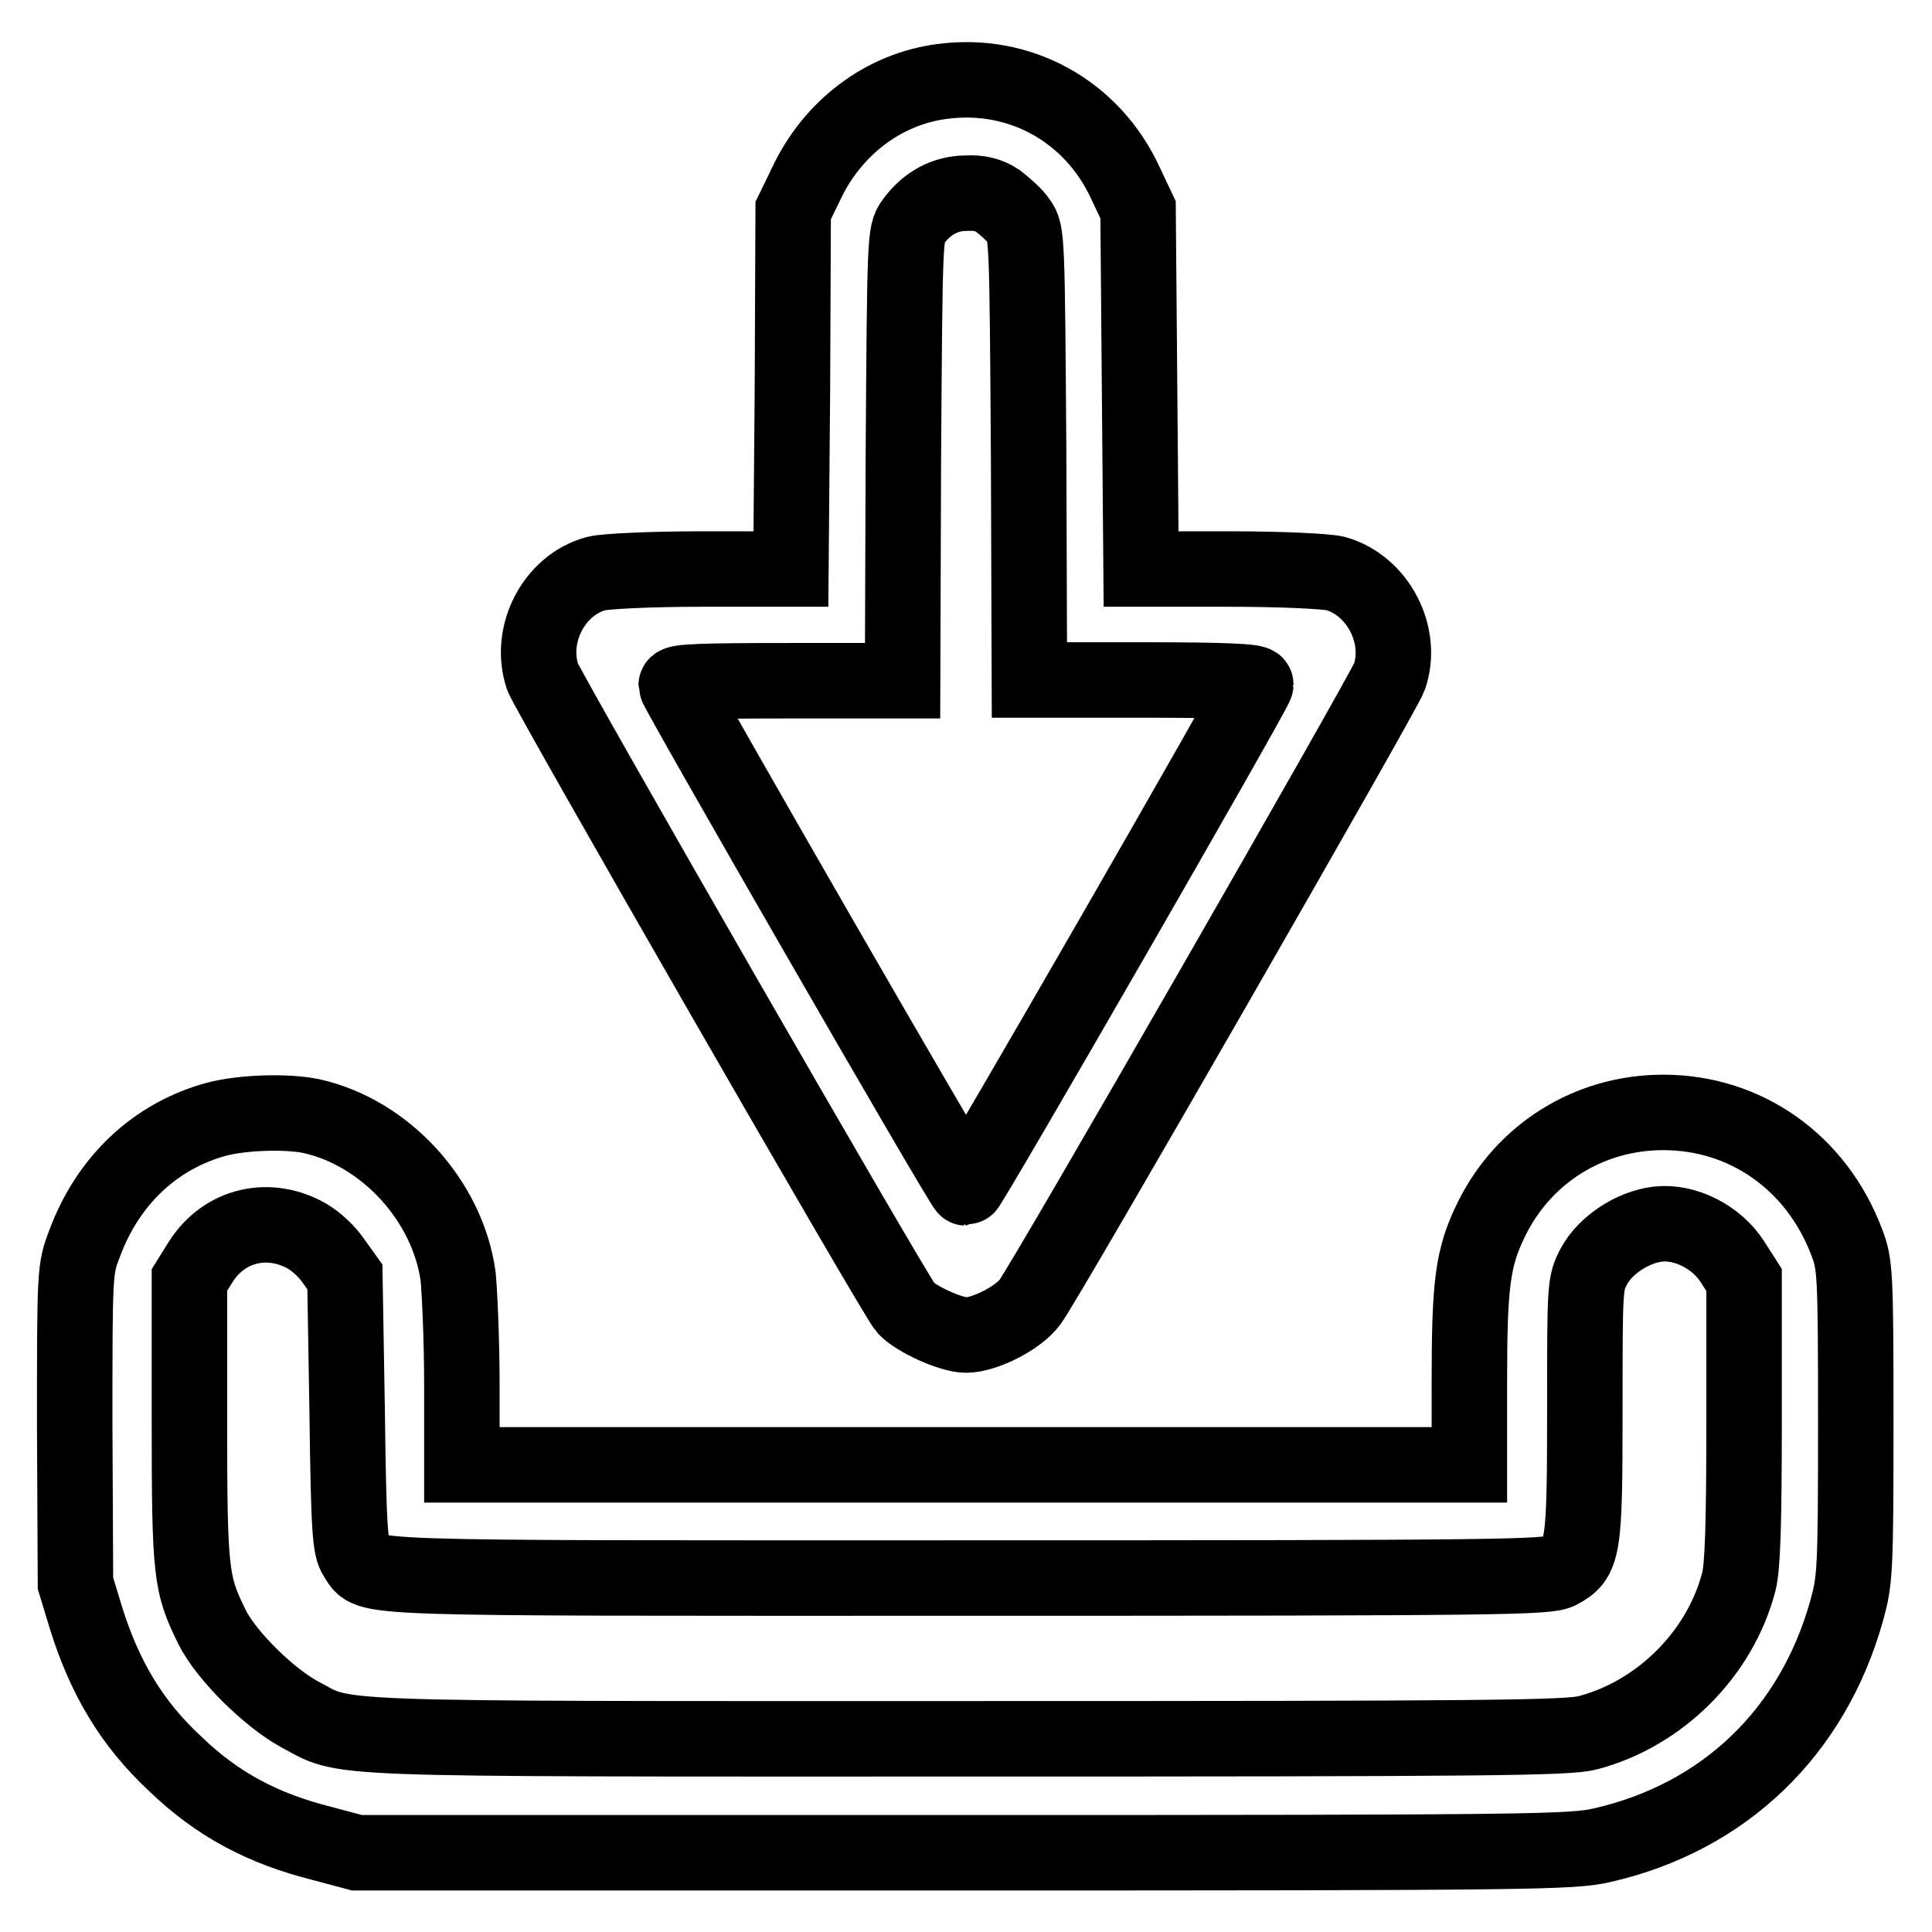 <?xml version="1.0" encoding="utf-8"?>
<!-- Svg Vector Icons : http://www.onlinewebfonts.com/icon -->
<!DOCTYPE svg PUBLIC "-//W3C//DTD SVG 1.1//EN" "http://www.w3.org/Graphics/SVG/1.1/DTD/svg11.dtd">
<svg version="1.1" xmlns="http://www.w3.org/2000/svg" xmlns:xlink="http://www.w3.org/1999/xlink" x="0px" y="0px" viewBox="0 0 256 256" enable-background="new 0 0 256 256" xml:space="preserve">
<g><g><g><path stroke-width="10" fill-opacity="0" stroke="#000000"  d="M124.8,10.8c-7.7,1-14.5,6.1-18,13.6l-1.7,3.5L105,51.6l-0.2,23.8H92.9c-6.7,0-12.8,0.3-13.9,0.6c-5.6,1.5-9,8.1-7.1,13.7c0.7,2,46.8,82.2,48.1,83.6c1.4,1.5,6,3.6,8,3.6c2.5,0,7-2.3,8.5-4.4c2-2.6,46.9-80.8,47.6-82.8c1.9-5.5-1.5-12.1-7.1-13.7c-1.1-0.3-7.2-0.6-13.9-0.6h-11.9L151,51.6l-0.2-23.8l-1.7-3.6C144.7,14.7,135.1,9.4,124.8,10.8z M132.2,26.6c0.9,0.7,2.3,1.9,2.8,2.7c1.1,1.5,1.1,2,1.3,31.2l0.1,29.6h15c10.9,0,15,0.2,15,0.6c0,0.7-38,66.7-38.4,66.7c-0.4,0-38.4-66-38.4-66.6c0-0.5,4-0.6,15-0.6h15l0.1-29.6c0.2-29.2,0.2-29.7,1.3-31.2c1.8-2.5,4.3-3.8,7-3.8C129.7,25.5,131,25.8,132.2,26.6z"/><path stroke-width="10" fill-opacity="0" stroke="#000000"  d="M28.7,148.3c-8.1,2.2-14.4,8.1-17.5,16.5c-1.3,3.4-1.3,3.6-1.3,24.2l0.1,20.8l1.4,4.6c2.5,8,6.1,14,11.8,19.3c5.6,5.4,11.6,8.6,19.6,10.6l4.5,1.2h80.4c76.5,0,80.6-0.1,84.6-1c16.2-3.7,27.9-15,32.4-31.1c1.1-4,1.2-5.1,1.2-25c0-20.1-0.1-20.9-1.2-23.8c-4-10.6-13.4-17.2-24.3-17.2c-9.8,0-18.5,5.4-22.8,14.2c-2.5,5.1-2.9,8.6-2.9,21.6v10.9H128H61.2v-10.7c0-5.8-0.3-12.3-0.5-14.3c-1.4-10-9.6-19-19.4-21.2C38,147.2,32.1,147.4,28.7,148.3z M40.7,163.8c1.2,0.7,2.7,2.1,3.5,3.3l1.5,2.1L46,187c0.2,16.1,0.4,18.1,1.2,19.3c2,3-2,2.8,81,2.8c71.3,0,76.8-0.1,78.4-0.9c3.2-1.7,3.4-2.7,3.4-21.3c0-16.6,0-16.8,1.2-19.1c1.5-2.8,5.1-5.2,8.5-5.6c3.6-0.4,7.7,1.7,9.8,4.9l1.6,2.5v18.7c0,14-0.2,19.4-0.7,21.3c-2.5,9.6-10.5,17.5-20,20c-2.7,0.7-12.9,0.8-82.3,0.8c-87.3,0-81.9,0.2-88.5-3.3c-4-2.2-9.6-7.7-11.5-11.5c-2.8-5.7-3-7-3-27.3v-18.7l1.5-2.4C29.7,162.3,35.6,160.9,40.7,163.8z"/></g></g></g>
</svg>